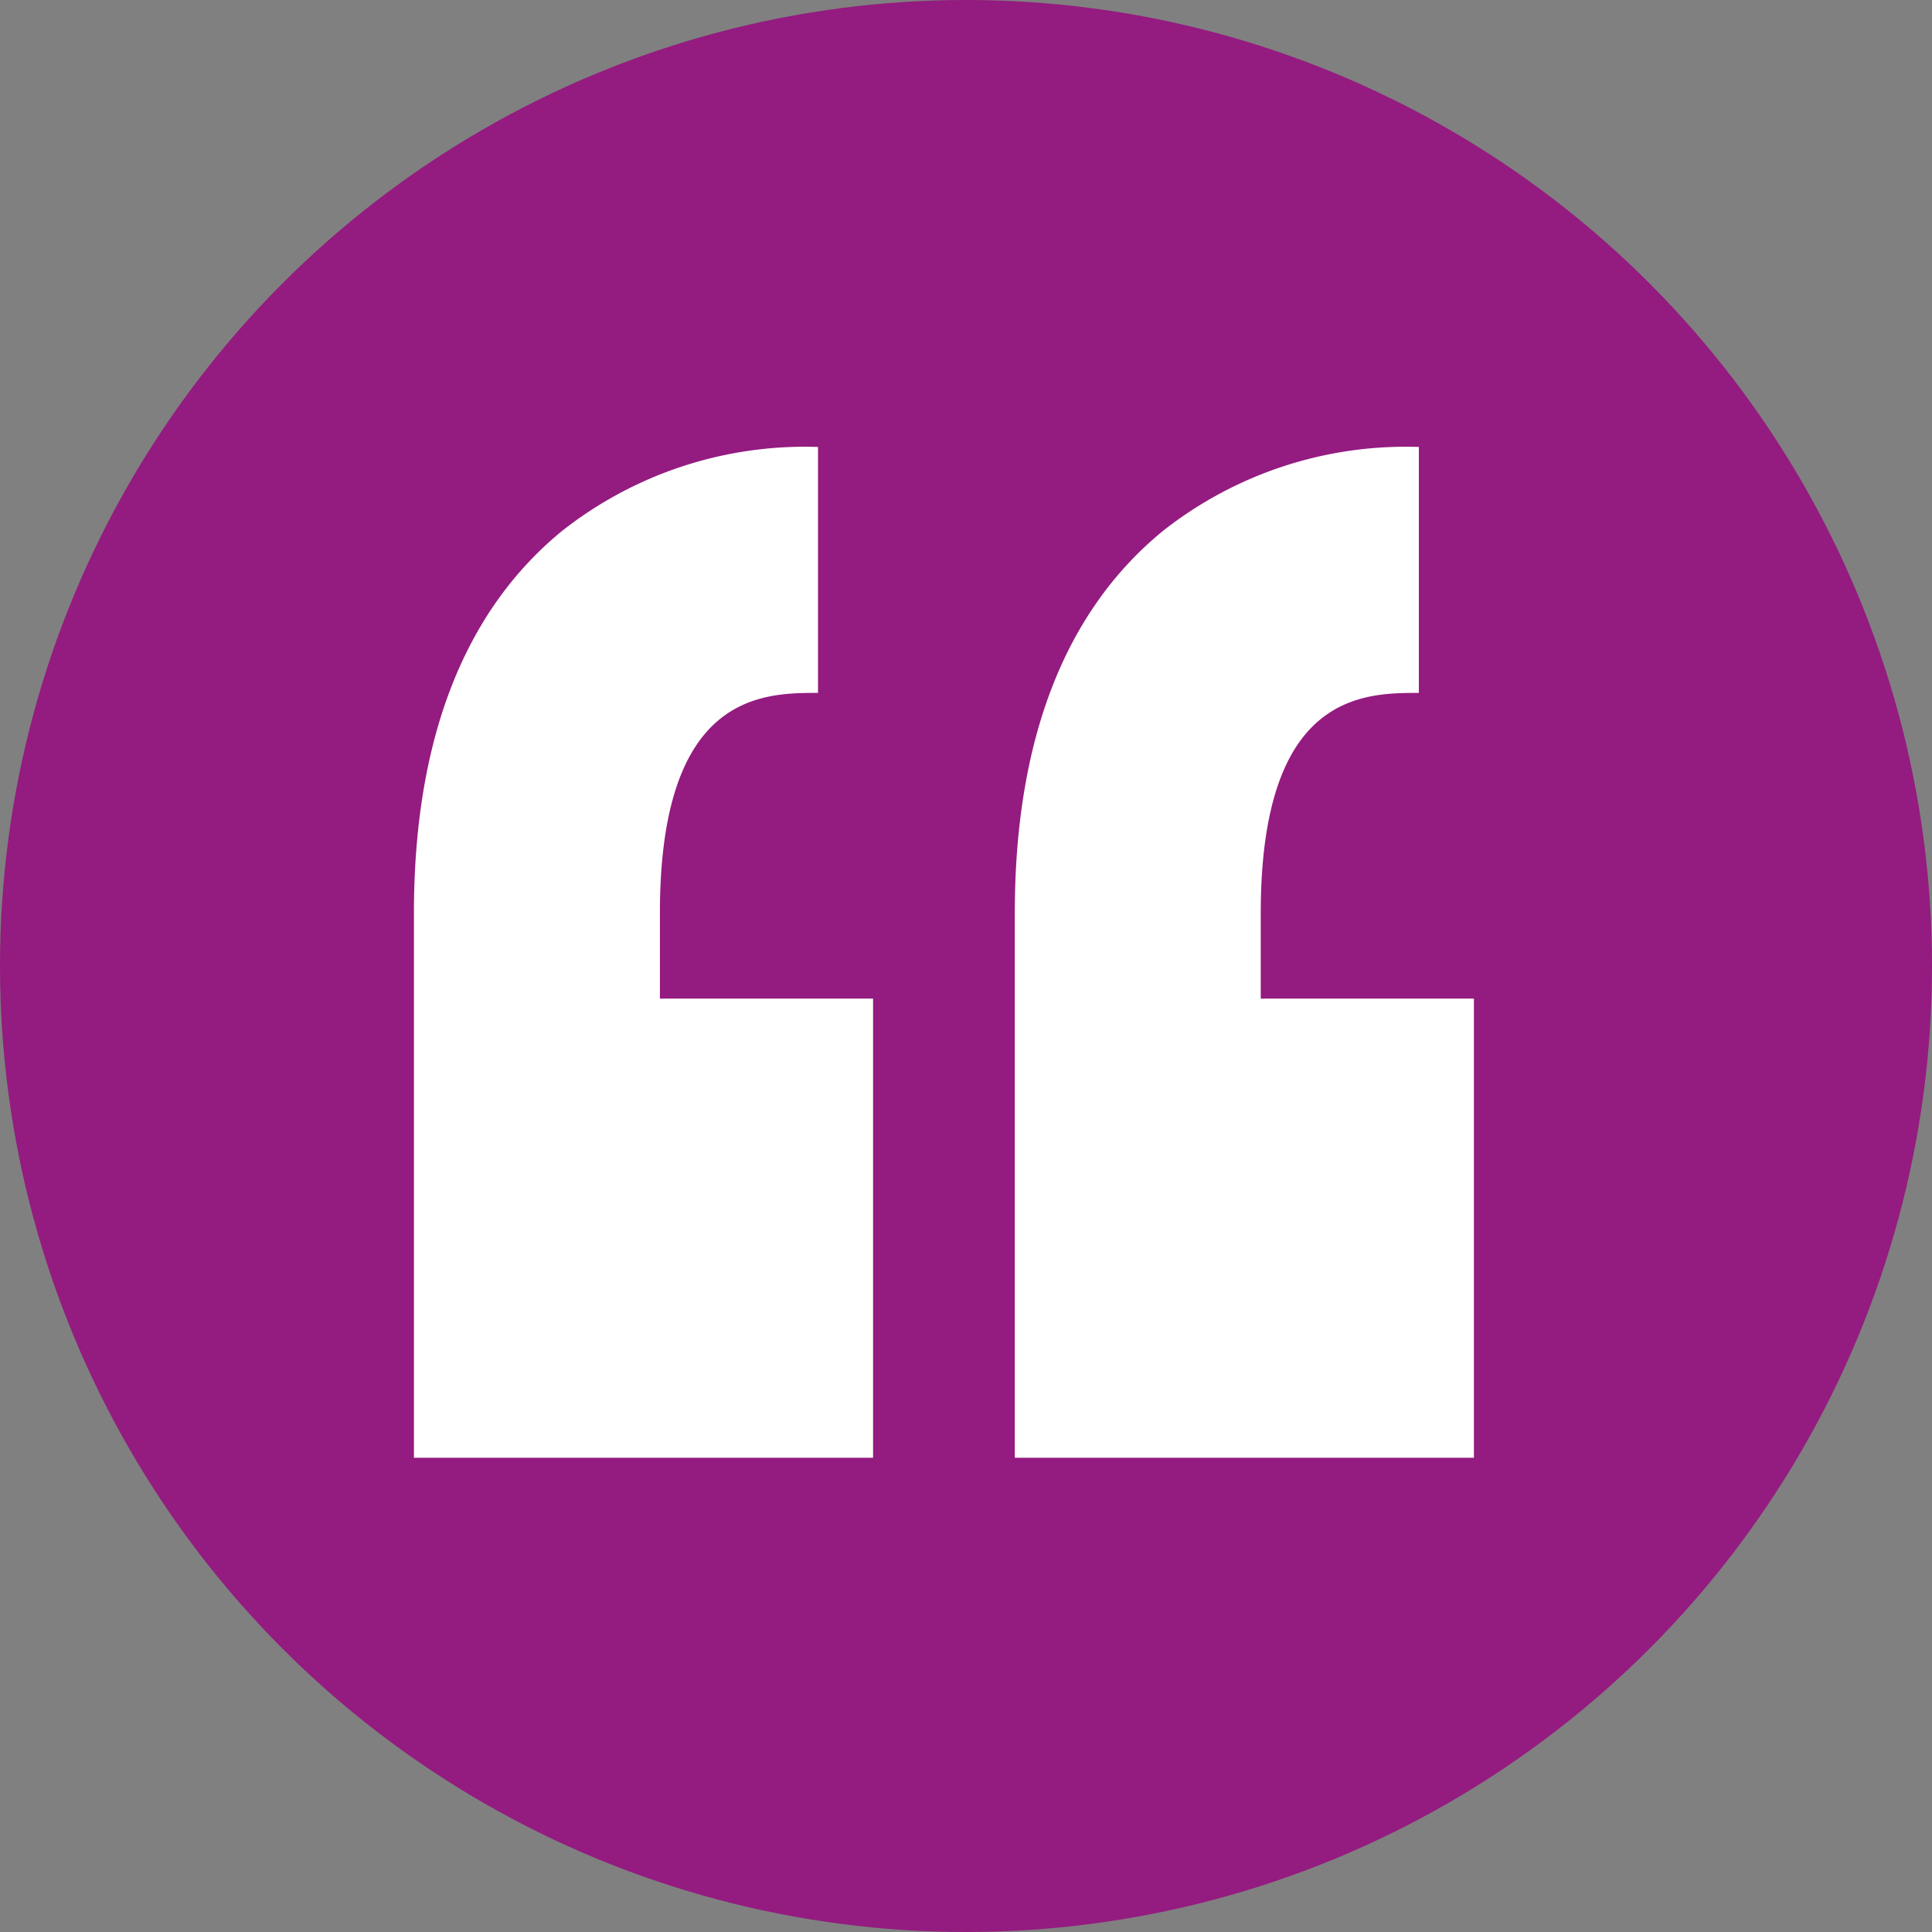 <svg xmlns="http://www.w3.org/2000/svg" width="105" height="105" viewBox="0 0 105 105">
  <rect x="0" y="0" width="105" height="105" fill="#808080" stroke="none"/>
  <g id="Group_110" data-name="Group 110" transform="translate(-908.5 -2636.5)">
    <circle id="Ellipse_12" data-name="Ellipse 12" cx="52.5" cy="52.5" r="52.5" transform="translate(908.5 2636.5)" fill="#941b80"/>
    <path id="quote" d="M13.368,29.777v4.637H24.954V59.367H0V34.414H0V29.777C0,20.361,2.71,13.368,8.054,8.994A21.327,21.327,0,0,1,21.961,4.433V17.8C18.958,17.8,13.368,17.8,13.368,29.777ZM54.616,17.8V4.433A21.326,21.326,0,0,0,40.709,8.994c-5.344,4.375-8.053,11.367-8.053,20.783v4.637h0V59.367H57.608V34.414H46.023V29.777C46.023,17.8,51.613,17.8,54.616,17.8Z" transform="translate(930.996 2656.358)" fill="#fff"/>
  </g>
</svg>
